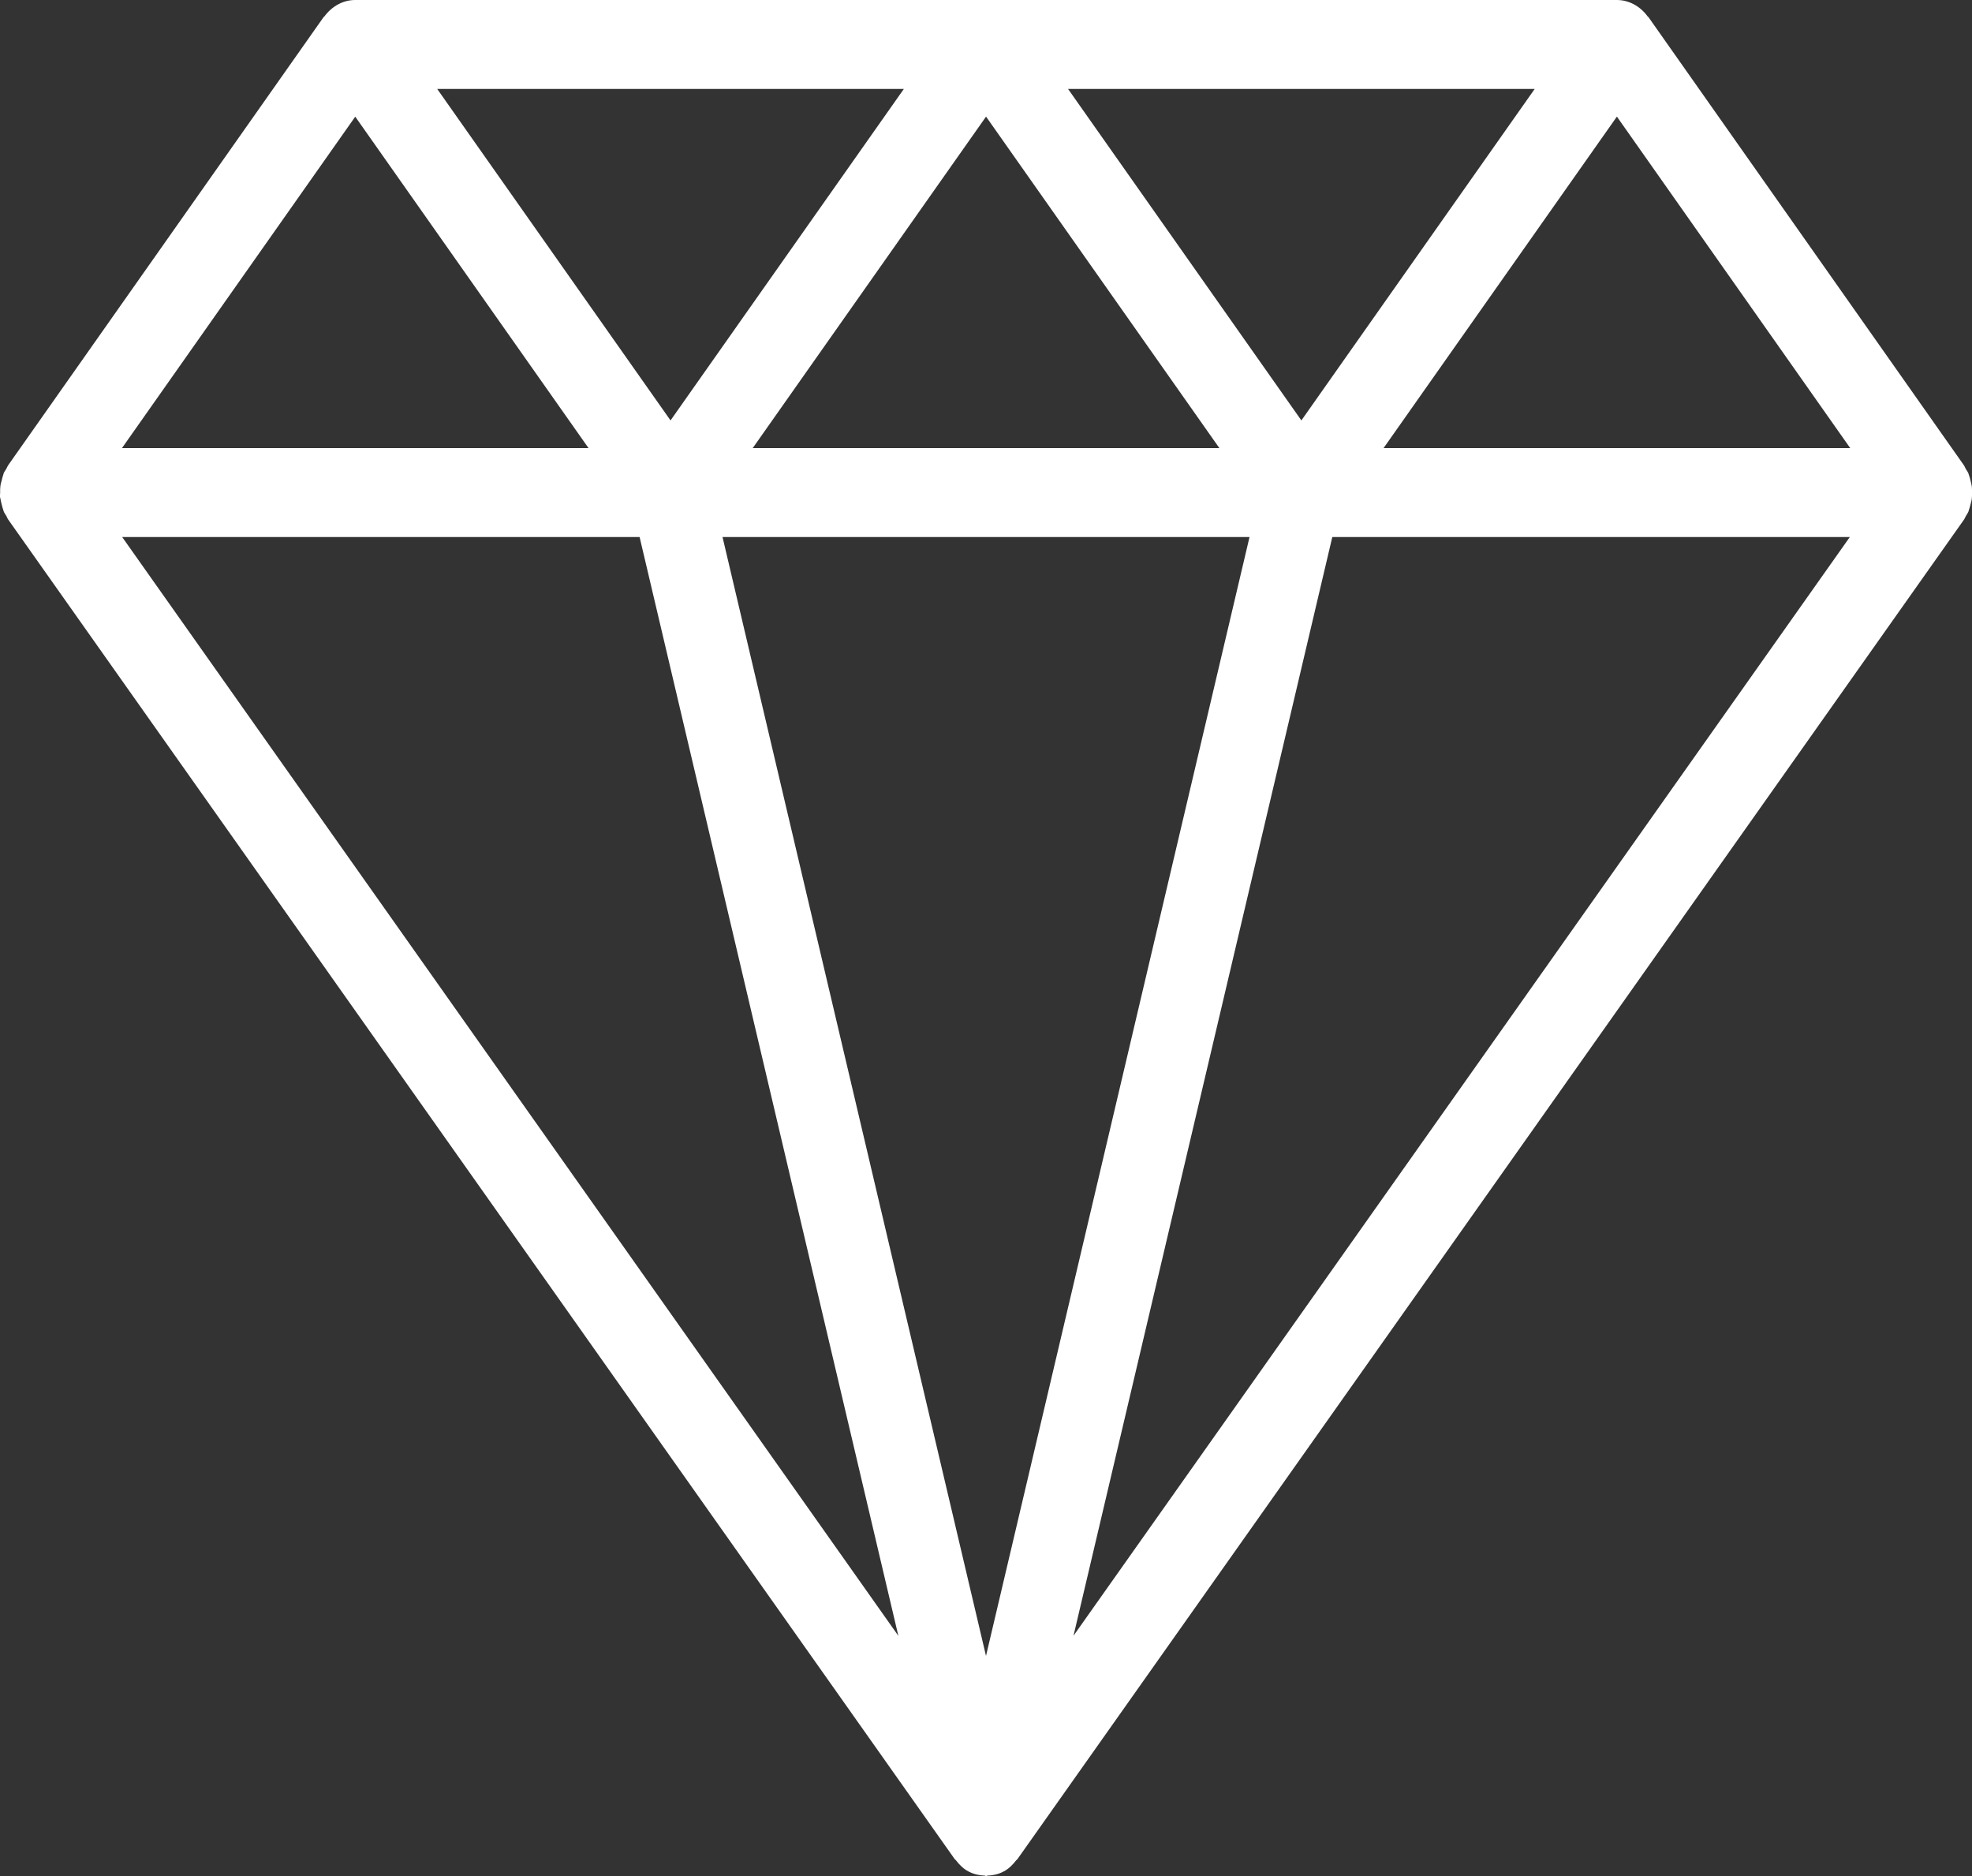 <svg width="41" height="39" viewBox="0 0 41 39" fill="none" xmlns="http://www.w3.org/2000/svg">
<rect x="0" y="0" width="41" height="39" fill="#333333" stroke="none"/>
<path d="M40.996 10.366C41.002 10.324 41 10.285 41 10.243C41 10.199 41.002 10.155 40.996 10.112C40.99 10.072 40.98 10.033 40.97 9.994C40.96 9.95 40.95 9.908 40.933 9.867C40.929 9.856 40.929 9.845 40.923 9.834C40.909 9.803 40.889 9.779 40.872 9.751C40.856 9.724 40.848 9.694 40.83 9.67L34.272 0.354C34.268 0.348 34.26 0.348 34.256 0.341C34.101 0.129 33.868 0 33.616 0H7.385C7.133 0 6.9 0.131 6.745 0.341C6.741 0.348 6.733 0.348 6.729 0.354L0.171 9.67C0.155 9.694 0.145 9.72 0.131 9.746C0.114 9.777 0.092 9.801 0.078 9.834C0.074 9.845 0.072 9.858 0.068 9.869C0.053 9.908 0.045 9.948 0.035 9.987C0.023 10.031 0.011 10.072 0.007 10.116C0.001 10.155 0.003 10.197 0.003 10.236C0.003 10.269 -0.003 10.304 0.001 10.337C0.003 10.348 0.007 10.357 0.009 10.368C0.015 10.407 0.025 10.447 0.035 10.486C0.047 10.53 0.055 10.571 0.072 10.613C0.076 10.624 0.076 10.635 0.082 10.643C0.096 10.674 0.116 10.696 0.131 10.724C0.147 10.753 0.157 10.784 0.175 10.807L19.847 38.645C19.855 38.657 19.865 38.659 19.873 38.67C19.944 38.764 20.028 38.847 20.133 38.904H20.135L20.139 38.906C20.243 38.961 20.356 38.987 20.472 38.991L20.478 38.993C20.486 38.993 20.494 39 20.502 39C20.509 39 20.517 38.993 20.525 38.993L20.531 38.991C20.645 38.987 20.76 38.963 20.864 38.906L20.868 38.904H20.87C20.975 38.847 21.057 38.764 21.13 38.67C21.138 38.661 21.15 38.657 21.156 38.645L40.83 10.807C40.848 10.784 40.856 10.755 40.872 10.729C40.889 10.7 40.909 10.674 40.923 10.643C40.927 10.633 40.929 10.621 40.933 10.611C40.949 10.571 40.956 10.532 40.968 10.49C40.978 10.449 40.992 10.407 40.996 10.366ZM38.467 9.315H28.766L33.617 2.424L38.468 9.315H38.467ZM15.65 9.315L20.501 2.424L25.352 9.315H15.65ZM25.979 11.164L20.5 34.424L15.022 11.164H25.982H25.979ZM7.385 2.424L12.236 9.315H2.536L7.387 2.424H7.385ZM2.538 11.164H13.298L18.678 34.007L18.185 33.309L2.54 11.164L2.538 11.164ZM27.7 11.164H38.46L25.934 28.891L22.319 34.005L27.7 11.164ZM31.908 1.849L27.057 8.74L22.206 1.849H31.908ZM18.792 1.849L13.941 8.74L9.09 1.849H18.792Z" fill="white"/>
</svg>
